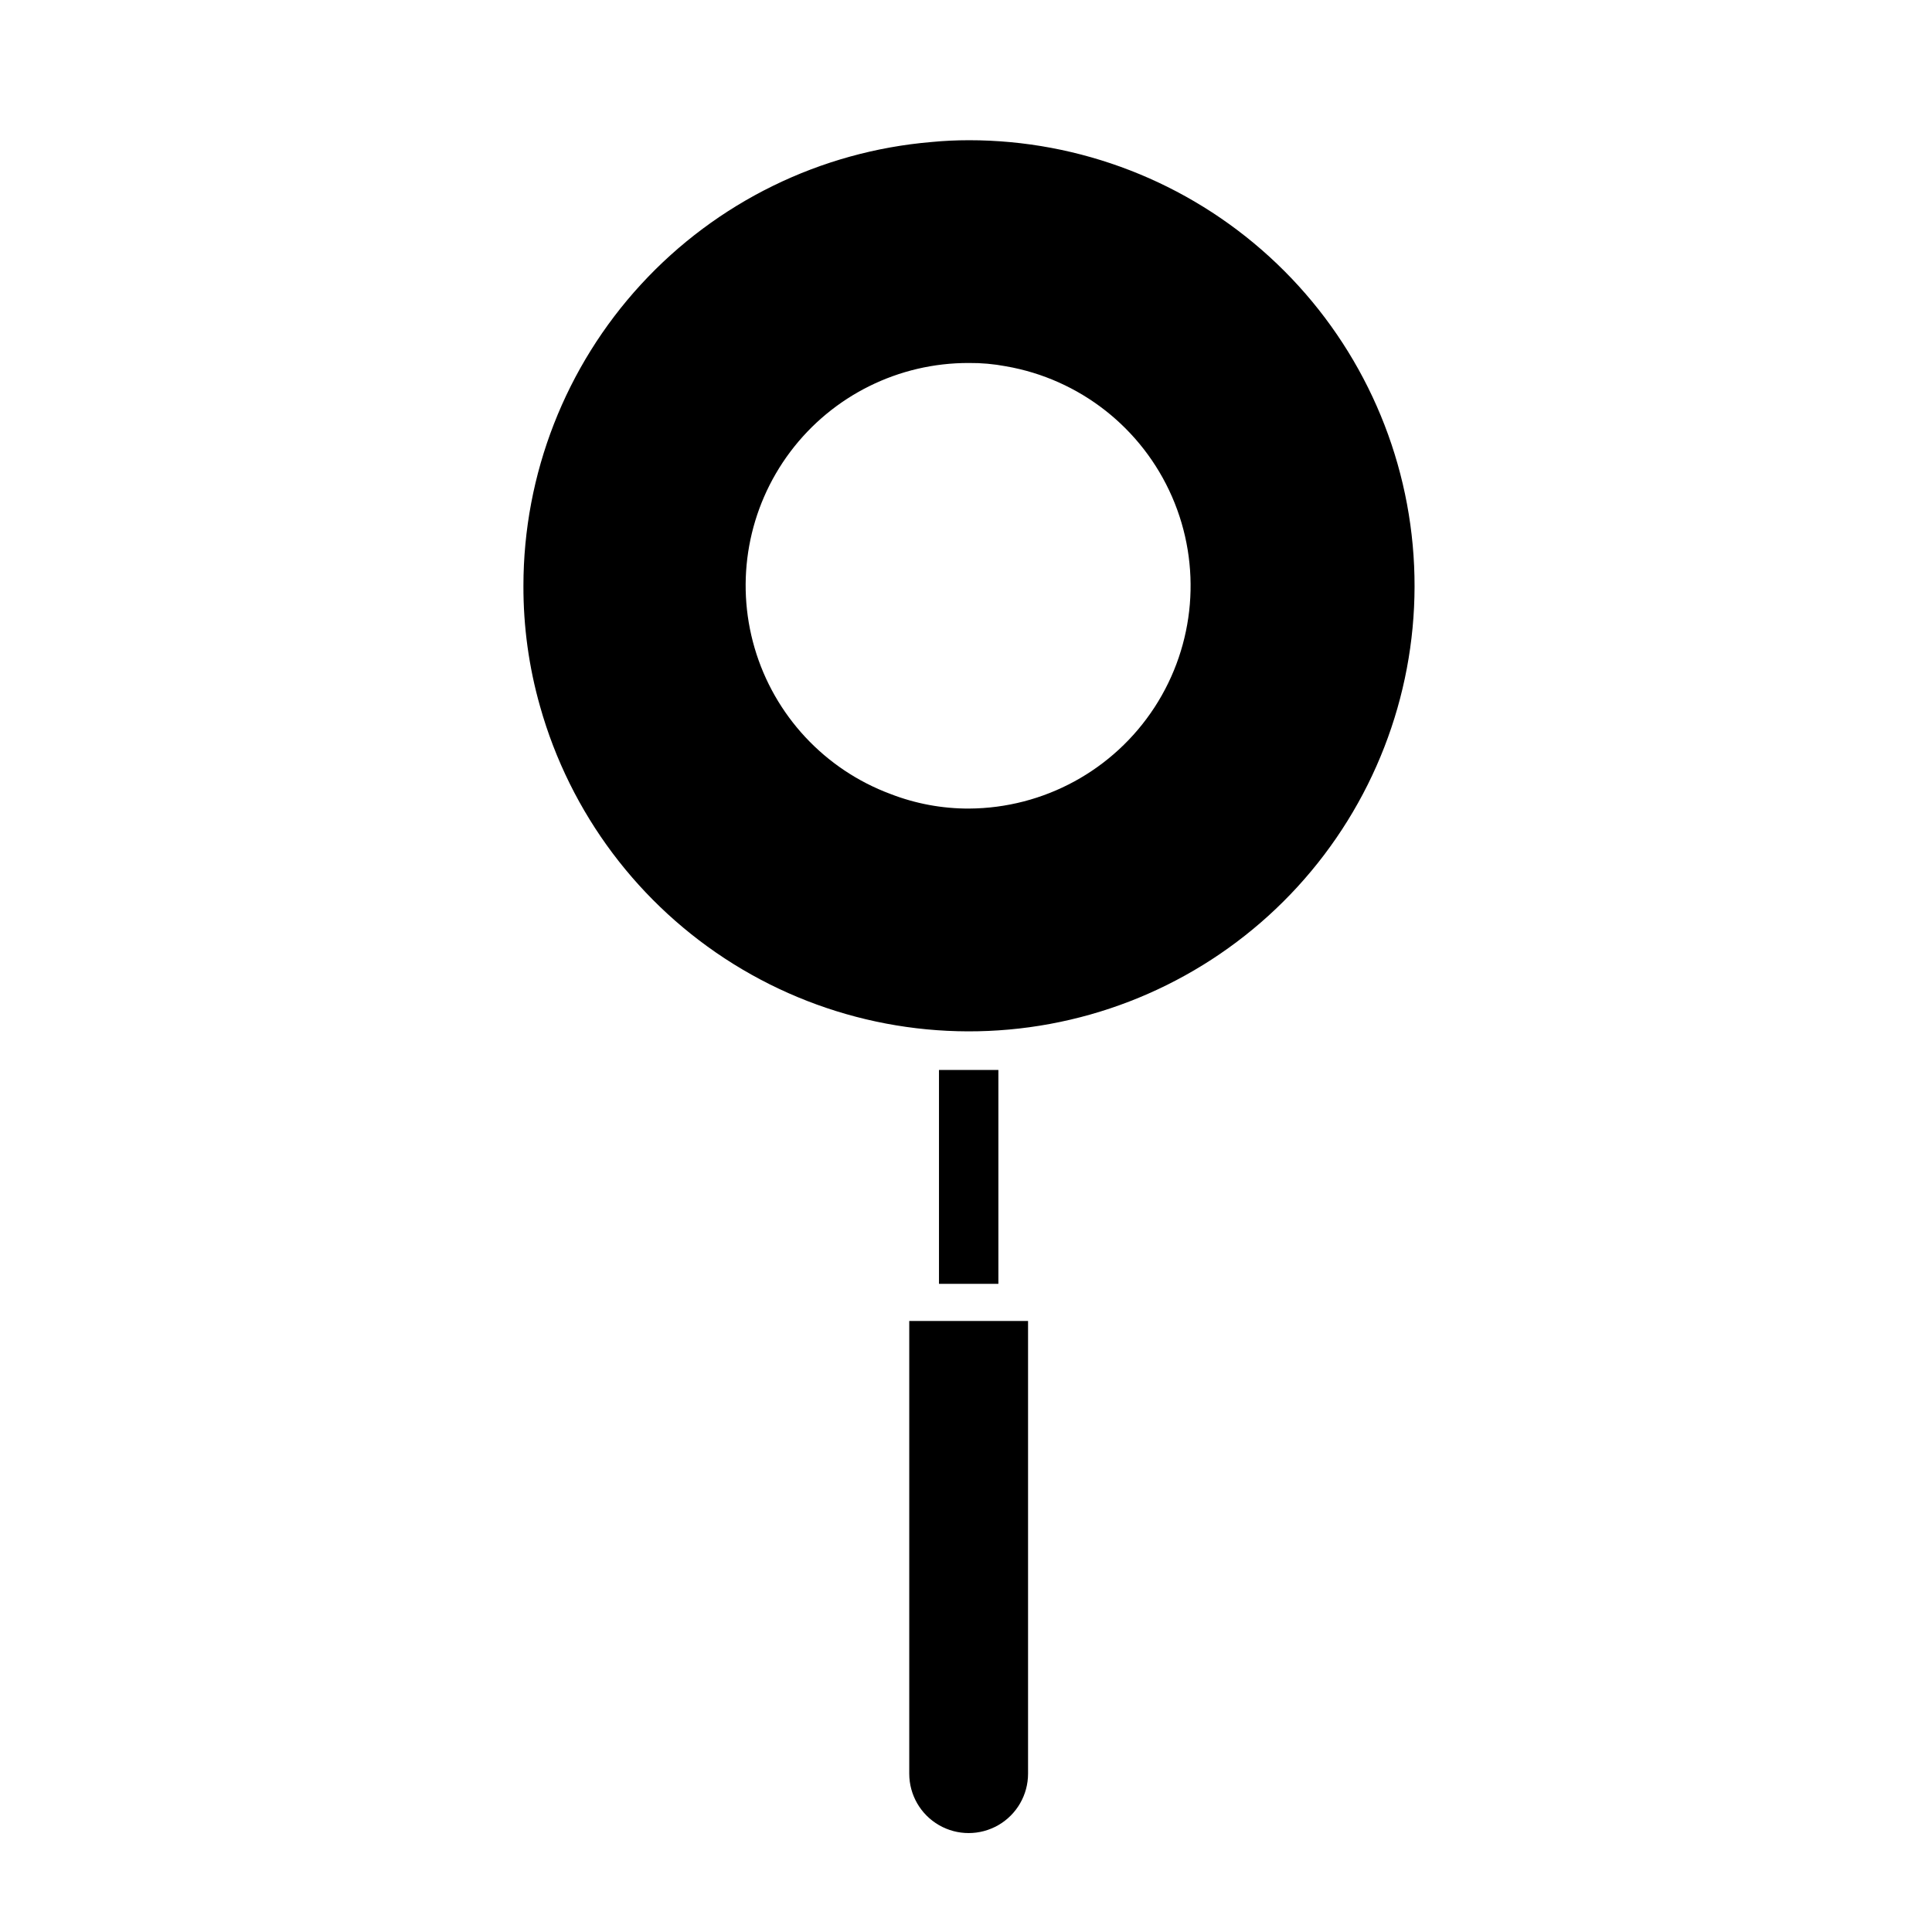 <?xml version="1.0" encoding="UTF-8"?>
<!-- Uploaded to: ICON Repo, www.iconrepo.com, Generator: ICON Repo Mixer Tools -->
<svg fill="#000000" width="800px" height="800px" version="1.1" viewBox="144 144 512 512" xmlns="http://www.w3.org/2000/svg">
 <g>
  <path d="m392.84 427.55h15.742v56.68h-15.742z"/>
  <path d="m384.96 494.07v119.97c0 5.625 3 10.82 7.871 13.633 4.871 2.812 10.871 2.812 15.742 0s7.871-8.008 7.871-13.633v-119.97z"/>
  <path d="m400.79 181.16c-3.359 0-6.664 0.156-9.918 0.473-29.484 2.484-56.965 15.949-76.996 37.73-20.027 21.781-31.152 50.285-31.164 79.879-0.031 10.805 1.449 21.562 4.406 31.957 7.973 28.355 26.25 52.703 51.25 68.273s54.918 21.234 83.879 15.883c28.961-5.352 54.879-21.332 72.664-44.809 17.785-23.477 26.156-52.75 23.469-82.078-2.688-29.332-16.238-56.598-37.992-76.449-21.758-19.852-50.145-30.859-79.598-30.859zm0 177.12c-7.106 0.02-14.156-1.289-20.781-3.859-17.441-6.488-30.797-20.828-36.027-38.688-5.231-17.859-1.723-37.141 9.461-52.016 11.188-14.871 28.738-23.59 47.348-23.52 3.273-0.031 6.543 0.262 9.762 0.867 19.566 3.387 36.117 16.383 44.051 34.582 7.934 18.203 6.188 39.172-4.648 55.812-10.836 16.637-29.309 26.715-49.164 26.82z"/>
 </g>
</svg>